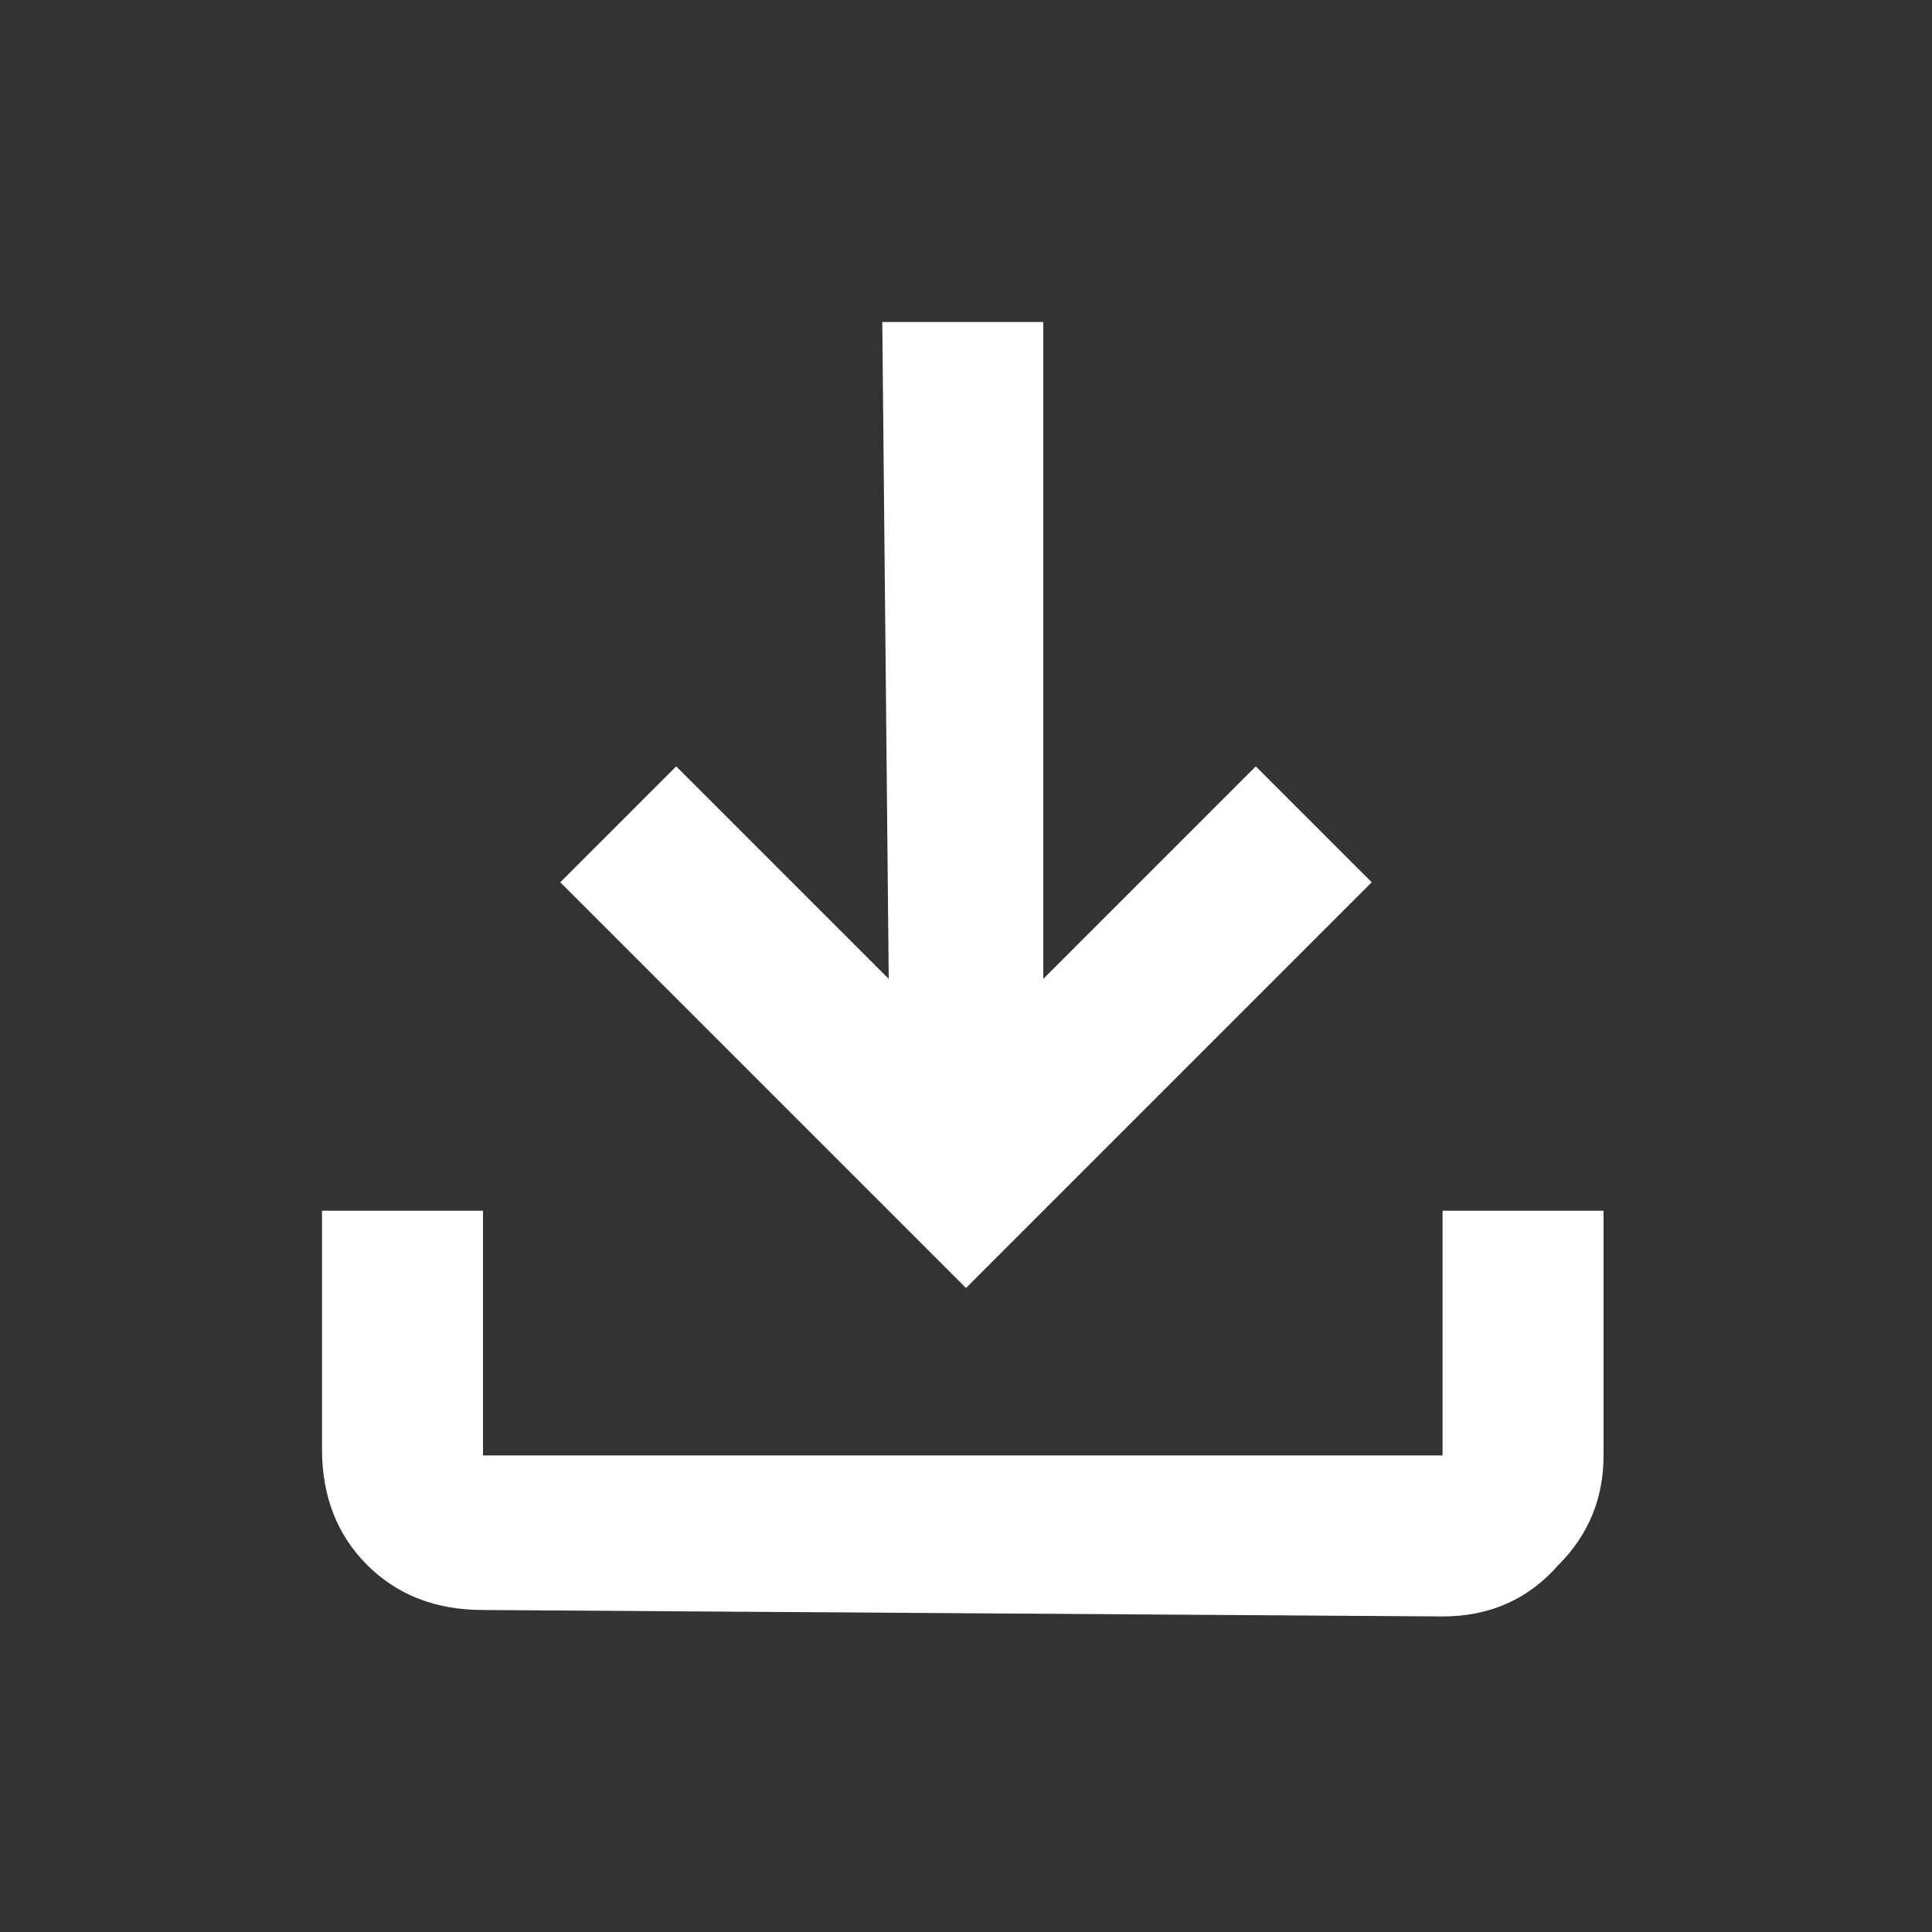 <svg version="1.2" xmlns="http://www.w3.org/2000/svg" viewBox="0 0 30 30" width="30" height="30">
	<rect x="0" y="0" width="30" height="30" fill="#333333" stroke="none"/>
	<title>download-svg</title>
	<style>
		.s0 { fill: #ffffff } 
	</style>
	<path id="Layer" class="s0" d="m15 20l-6.3-6.3 1.8-1.8 3.3 3.3-0.1-10.2h2.5v10.2l3.3-3.3 1.8 1.8zm-7.5 5q-1.1 0-1.8-0.7-0.7-0.7-0.7-1.8v-3.7h2.5v3.8h14.9v-3.8h2.5v3.8q0 1-0.7 1.7-0.7 0.8-1.8 0.8z"/>
</svg>